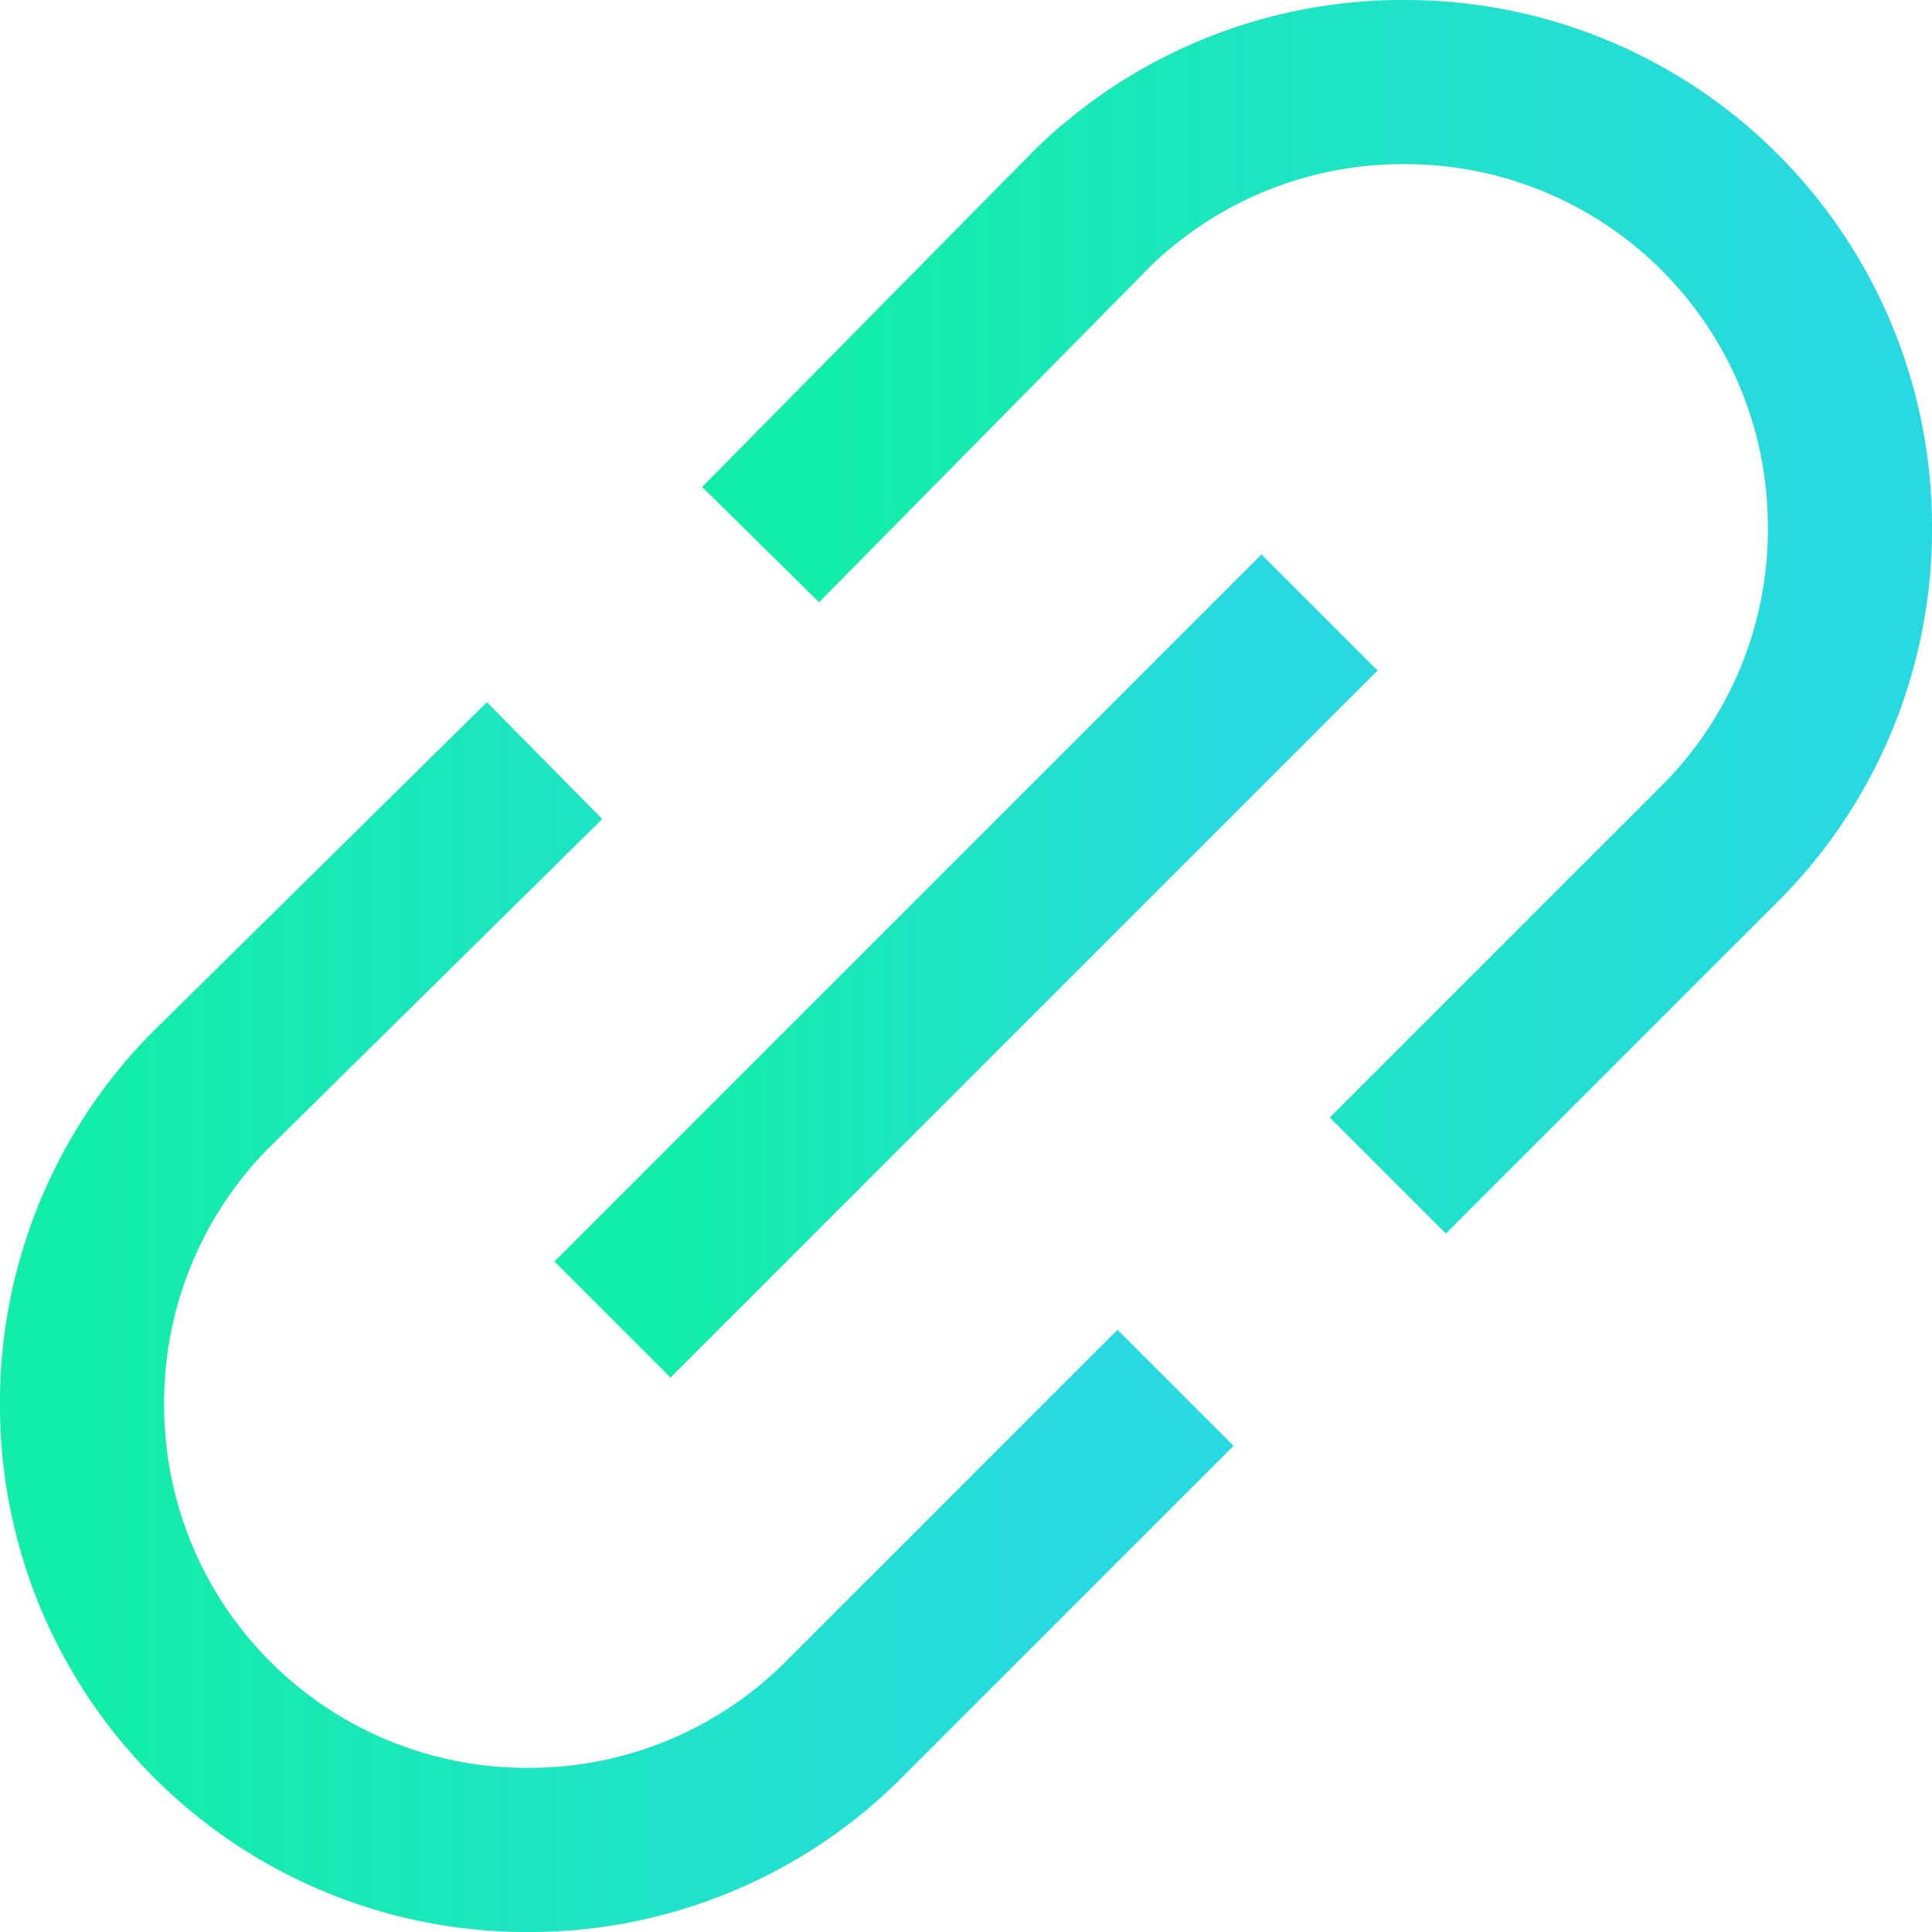 <svg xmlns="http://www.w3.org/2000/svg" xmlns:xlink="http://www.w3.org/1999/xlink" width="15.3" height="15.3" viewBox="0 0 15.3 15.3"><defs><linearGradient id="a" x1="7.66" y1="9.64" x2="12.34" y2="9.64" gradientTransform="matrix(1, 0, 0, -1, 0, 19.64)" gradientUnits="userSpaceOnUse"><stop offset="0" stop-color="#12eea7"/><stop offset="1" stop-color="#29d9e2"/></linearGradient><linearGradient id="b" x1="8.83" y1="12.42" x2="17" y2="12.42" xlink:href="#a"/><linearGradient id="c" x1="3" y1="6.86" x2="11.17" y2="6.86" xlink:href="#a"/></defs><path d="M7.66,12.34l4.68-4.68" transform="translate(-2.35 -2.35)" fill="none" stroke-linecap="square" stroke-linejoin="round" stroke-width="1.3" stroke="url(#a)"/><path d="M8.83,6.2,11,4A3.52,3.52,0,0,1,13.5,3,3.52,3.52,0,0,1,17,6.5,3.52,3.52,0,0,1,16,9l-2.2,2.2" transform="translate(-2.35 -2.35)" fill="none" stroke-linecap="square" stroke-linejoin="round" stroke-width="1.3" stroke="url(#b)"/><path d="M6.2,8.83,4,11A3.52,3.52,0,0,0,3,13.5,3.52,3.52,0,0,0,6.5,17,3.52,3.52,0,0,0,9,16l2.2-2.2" transform="translate(-2.35 -2.35)" fill="none" stroke-linecap="square" stroke-linejoin="round" stroke-width="1.3" stroke="url(#c)"/></svg>